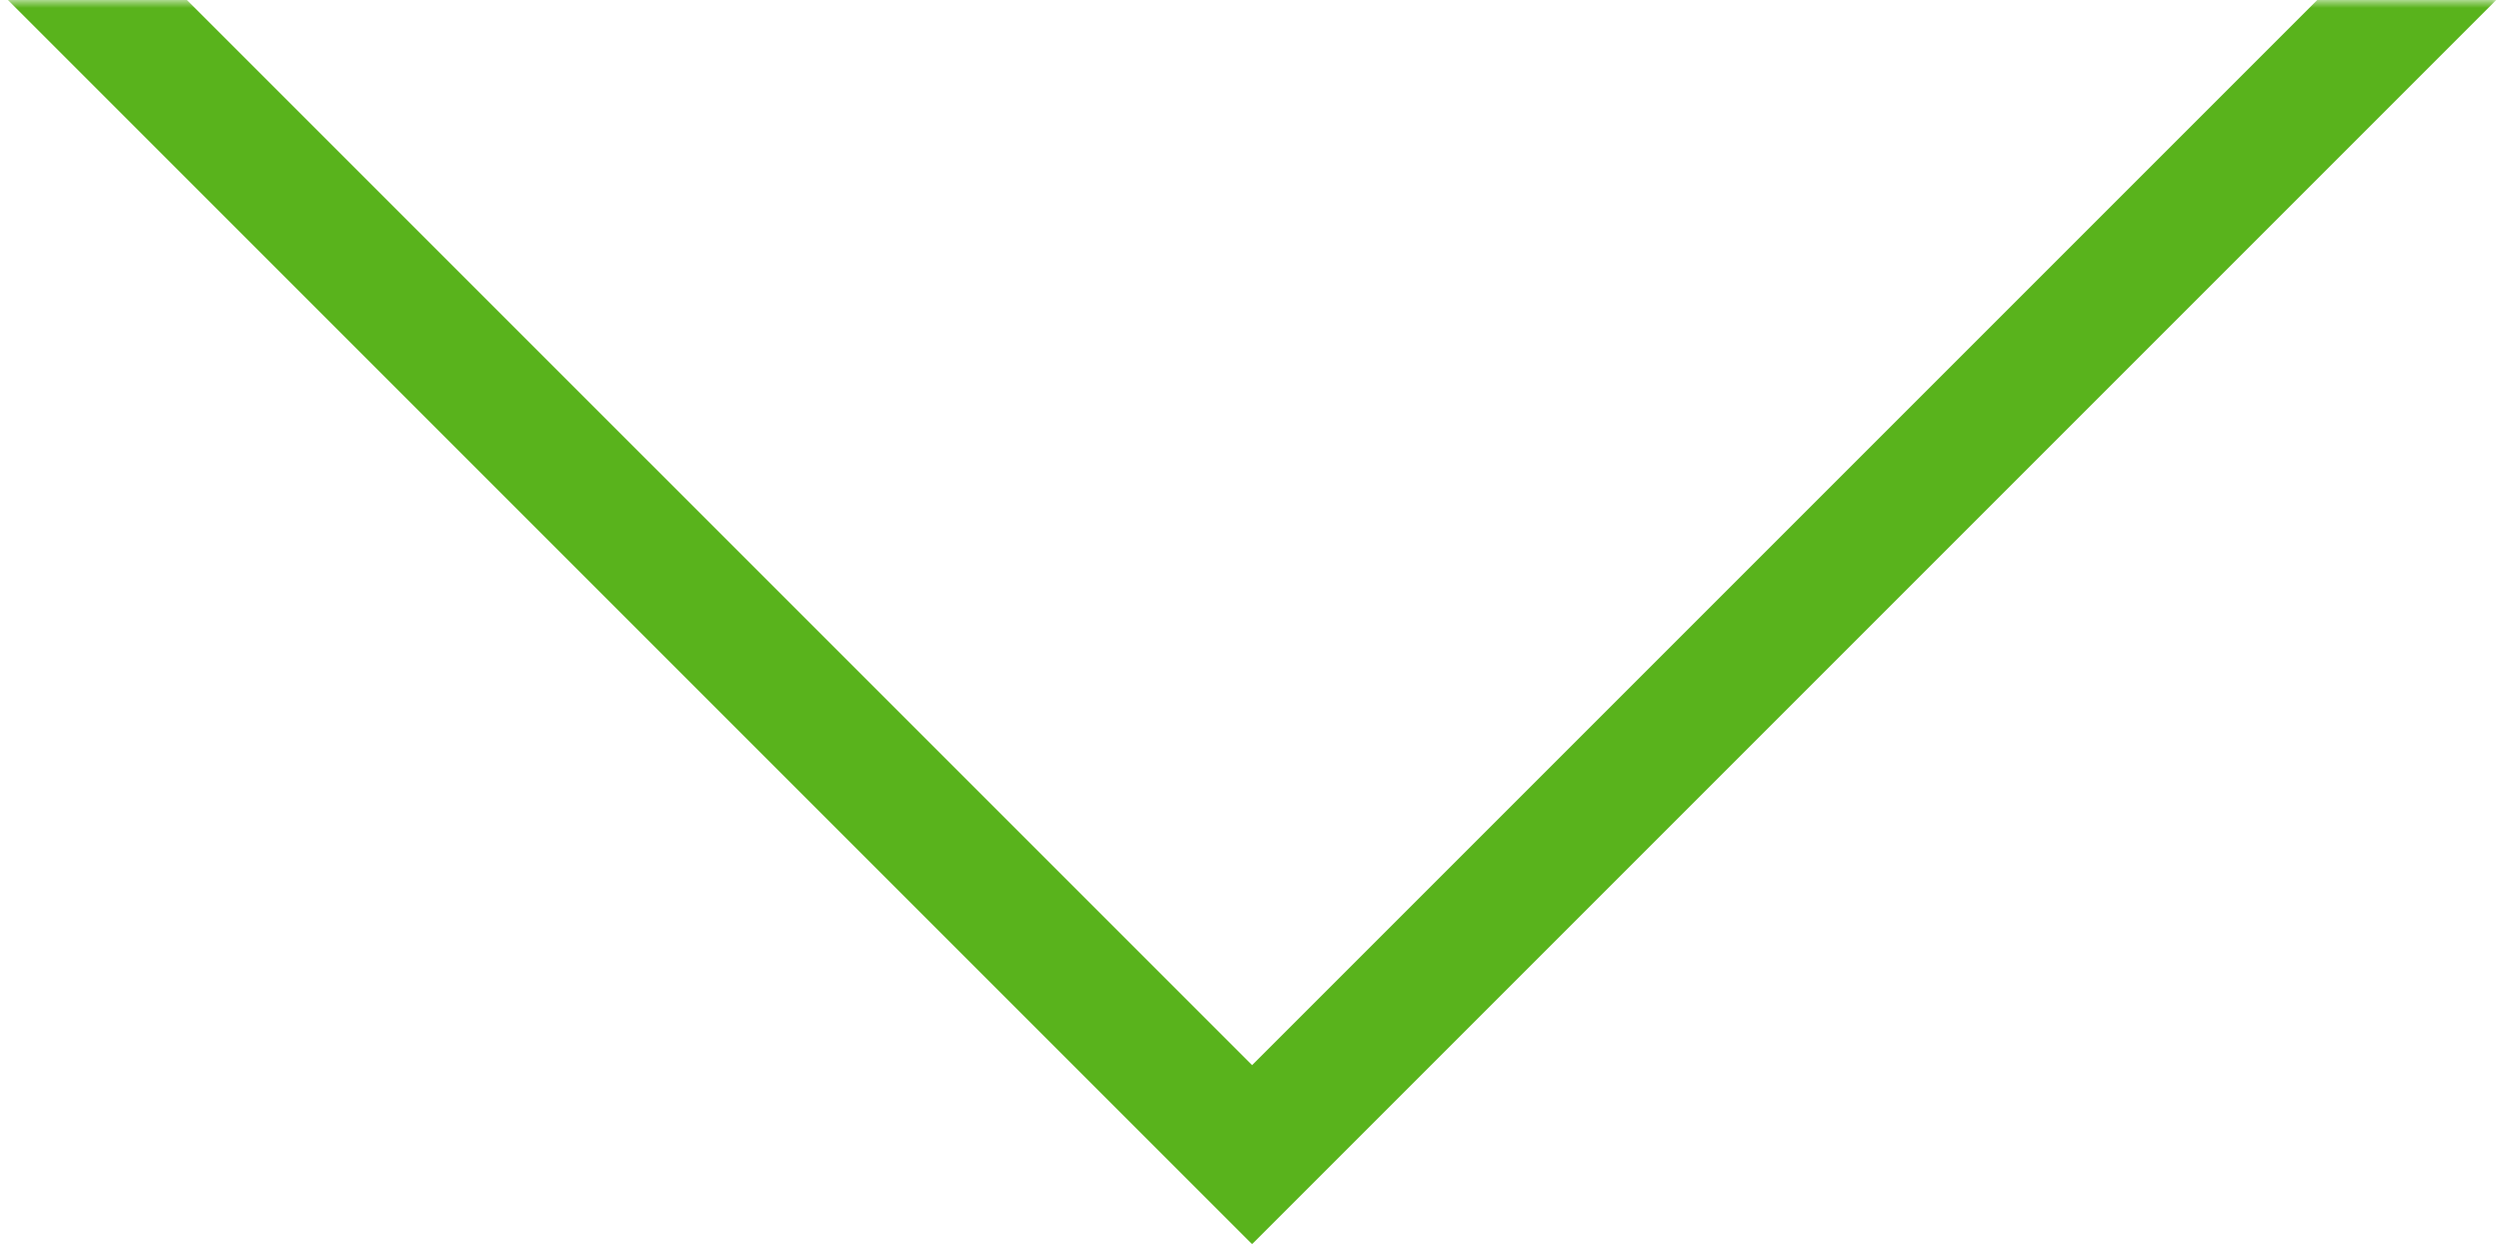 <?xml version="1.0" encoding="UTF-8"?> <svg xmlns="http://www.w3.org/2000/svg" width="158" height="79" viewBox="0 0 158 79" fill="none"> <g clip-path="url(#clip0_330_2)"> <mask id="mask0_330_2" style="mask-type:luminance" maskUnits="userSpaceOnUse" x="0" y="0" width="158" height="79"> <path d="M158 0H0V79H158V0Z" fill="white"></path> </mask> <g mask="url(#mask0_330_2)"> <path fill-rule="evenodd" clip-rule="evenodd" d="M0.5 0L73.474 72.974L79.131 78.631L84.788 72.974L157.762 0H146.449L79.131 67.317L11.814 0H0.5Z" fill="#59B31C"></path> </g> </g> <defs> <clipPath id="clip0_330_2"> <rect width="158" height="79" fill="white"></rect> </clipPath> </defs> </svg> 
